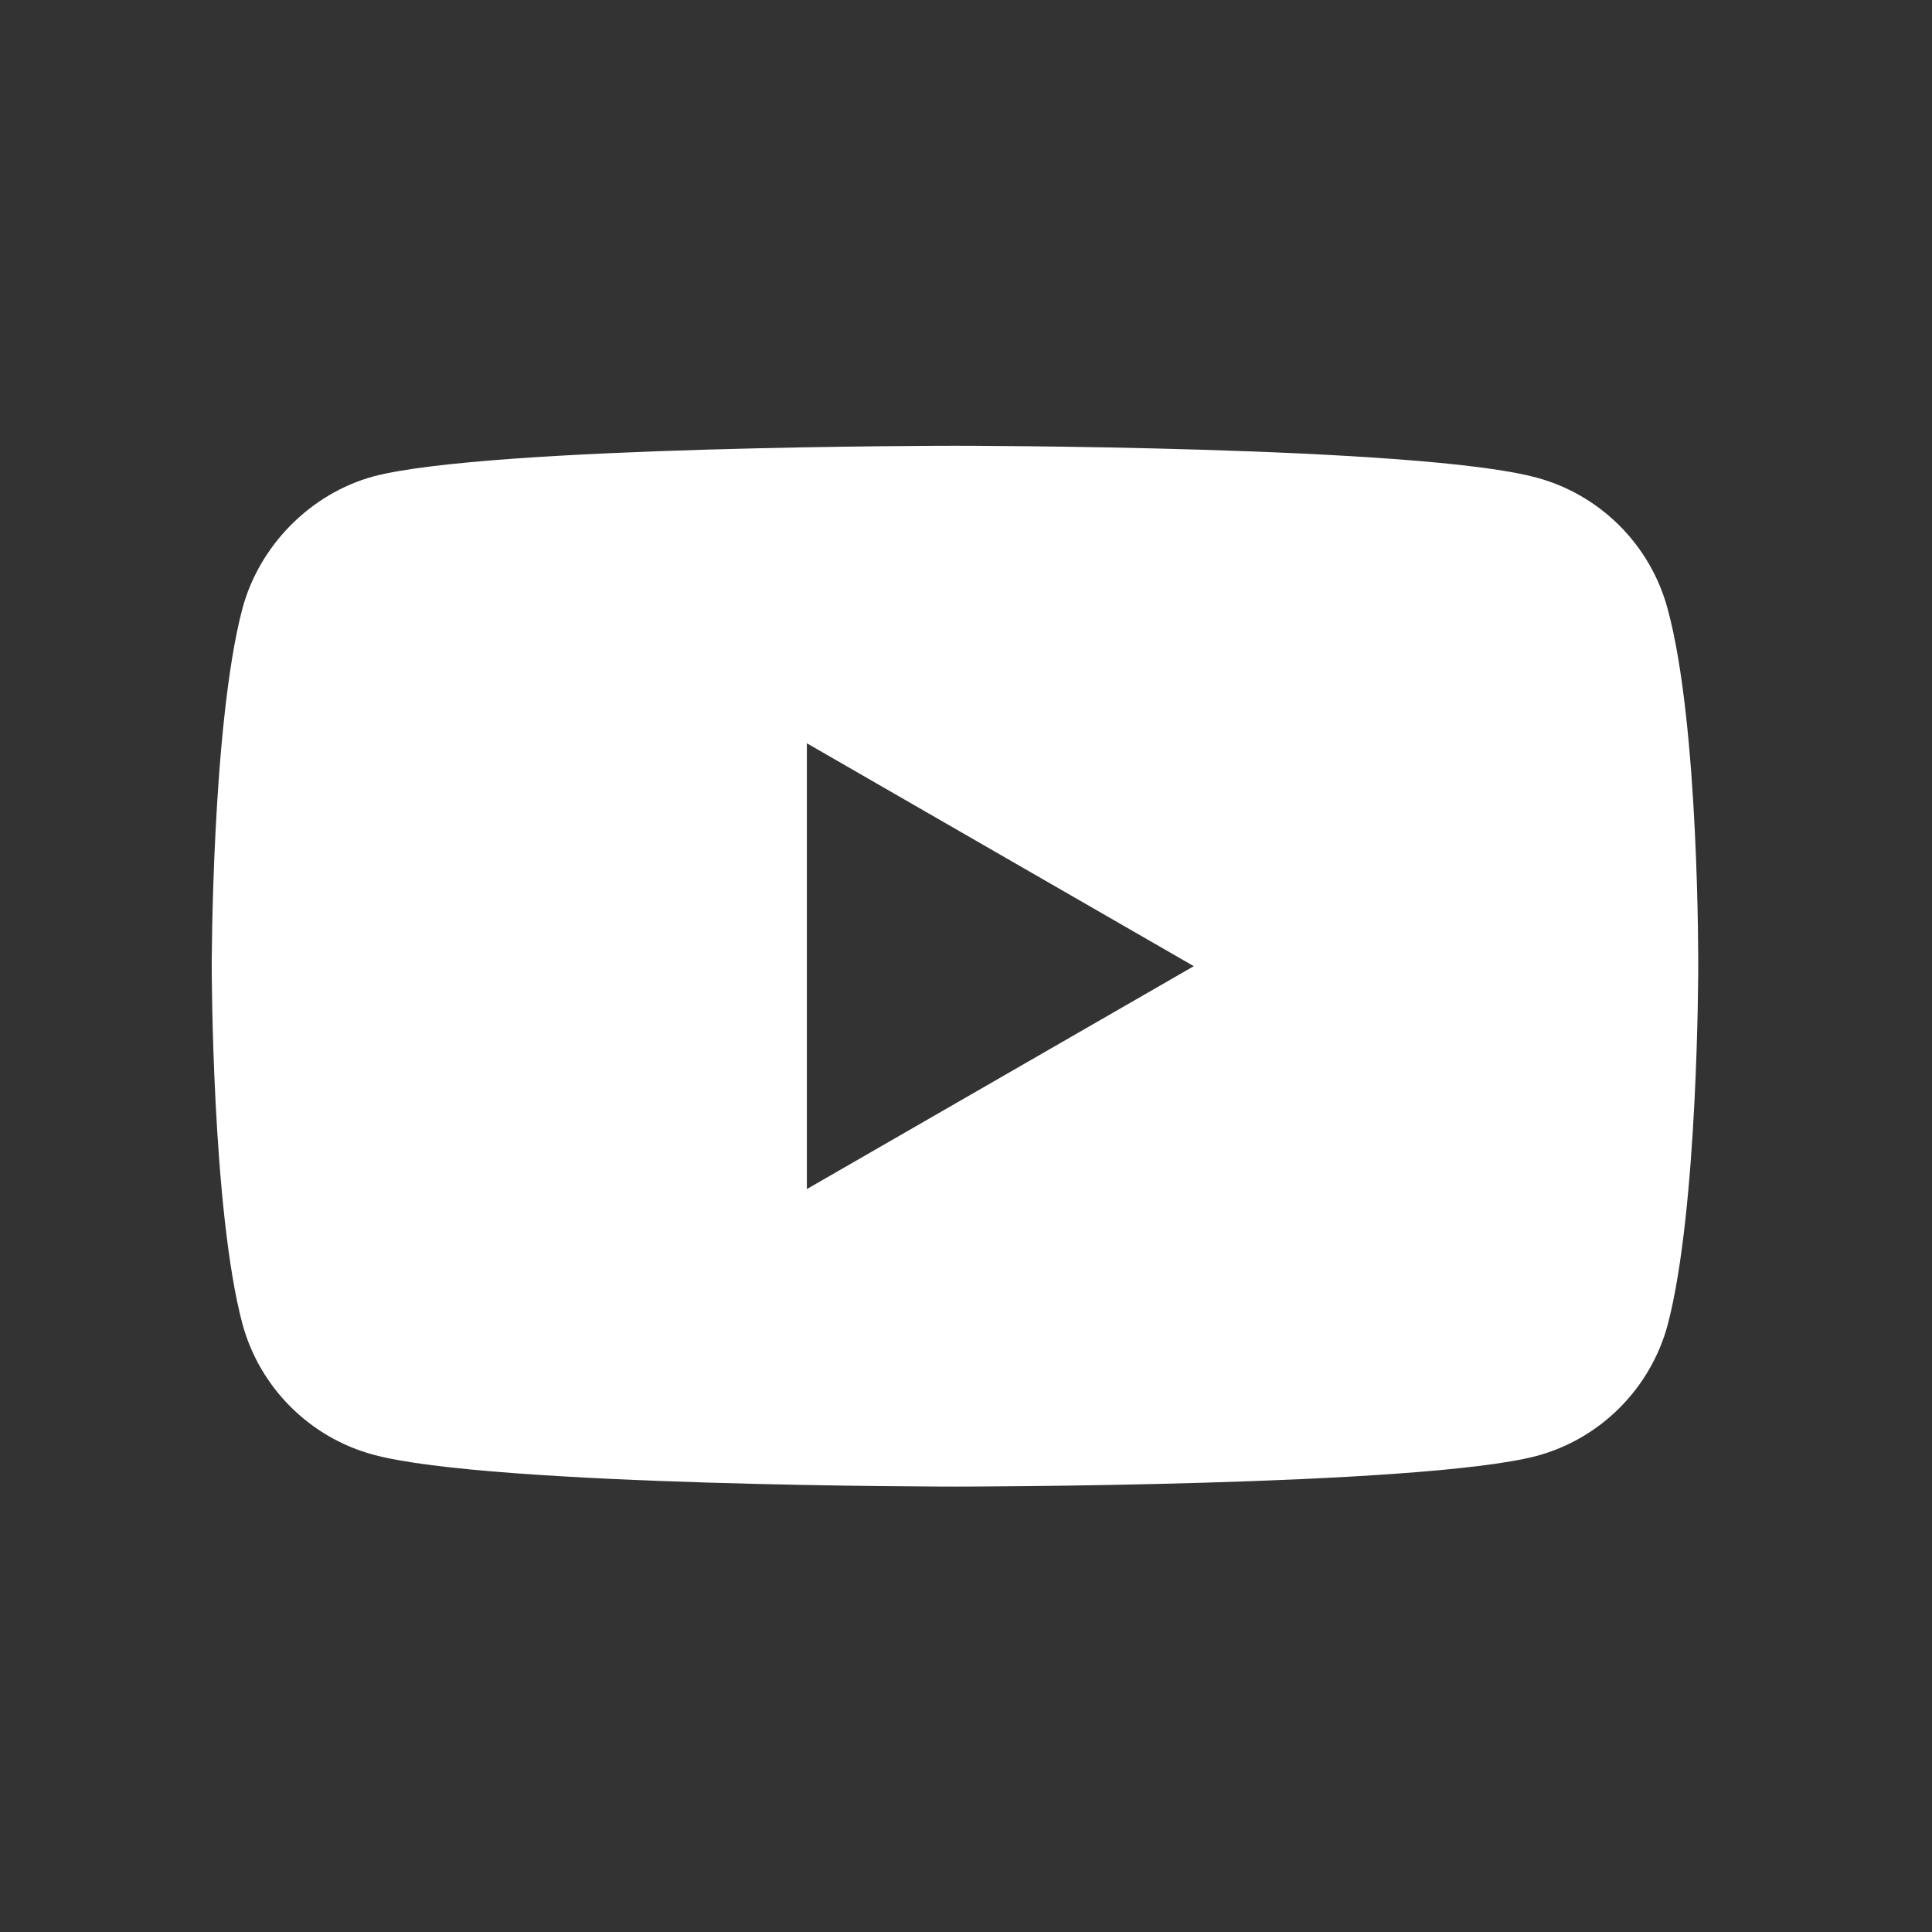 <svg width="22" height="22" viewBox="0 0 22 22" fill="none" xmlns="http://www.w3.org/2000/svg">
<rect x="0" y="0" width="22" height="22" fill="#333333" stroke="none"/>
<path d="M18.989 6.931C18.794 6.206 18.223 5.634 17.498 5.439C16.173 5.076 10.874 5.076 10.874 5.076C10.874 5.076 5.576 5.076 4.252 5.425C3.54 5.62 2.955 6.206 2.76 6.931C2.411 8.255 2.411 11.002 2.411 11.002C2.411 11.002 2.411 13.763 2.76 15.073C2.955 15.798 3.527 16.37 4.252 16.565C5.59 16.928 10.875 16.928 10.875 16.928C10.875 16.928 16.173 16.928 17.498 16.579C18.223 16.384 18.794 15.812 18.99 15.087C19.338 13.763 19.338 11.016 19.338 11.016C19.338 11.016 19.352 8.255 18.989 6.931ZM9.188 13.54V8.464L13.594 11.002L9.188 13.54Z" fill="white"/>
</svg>
